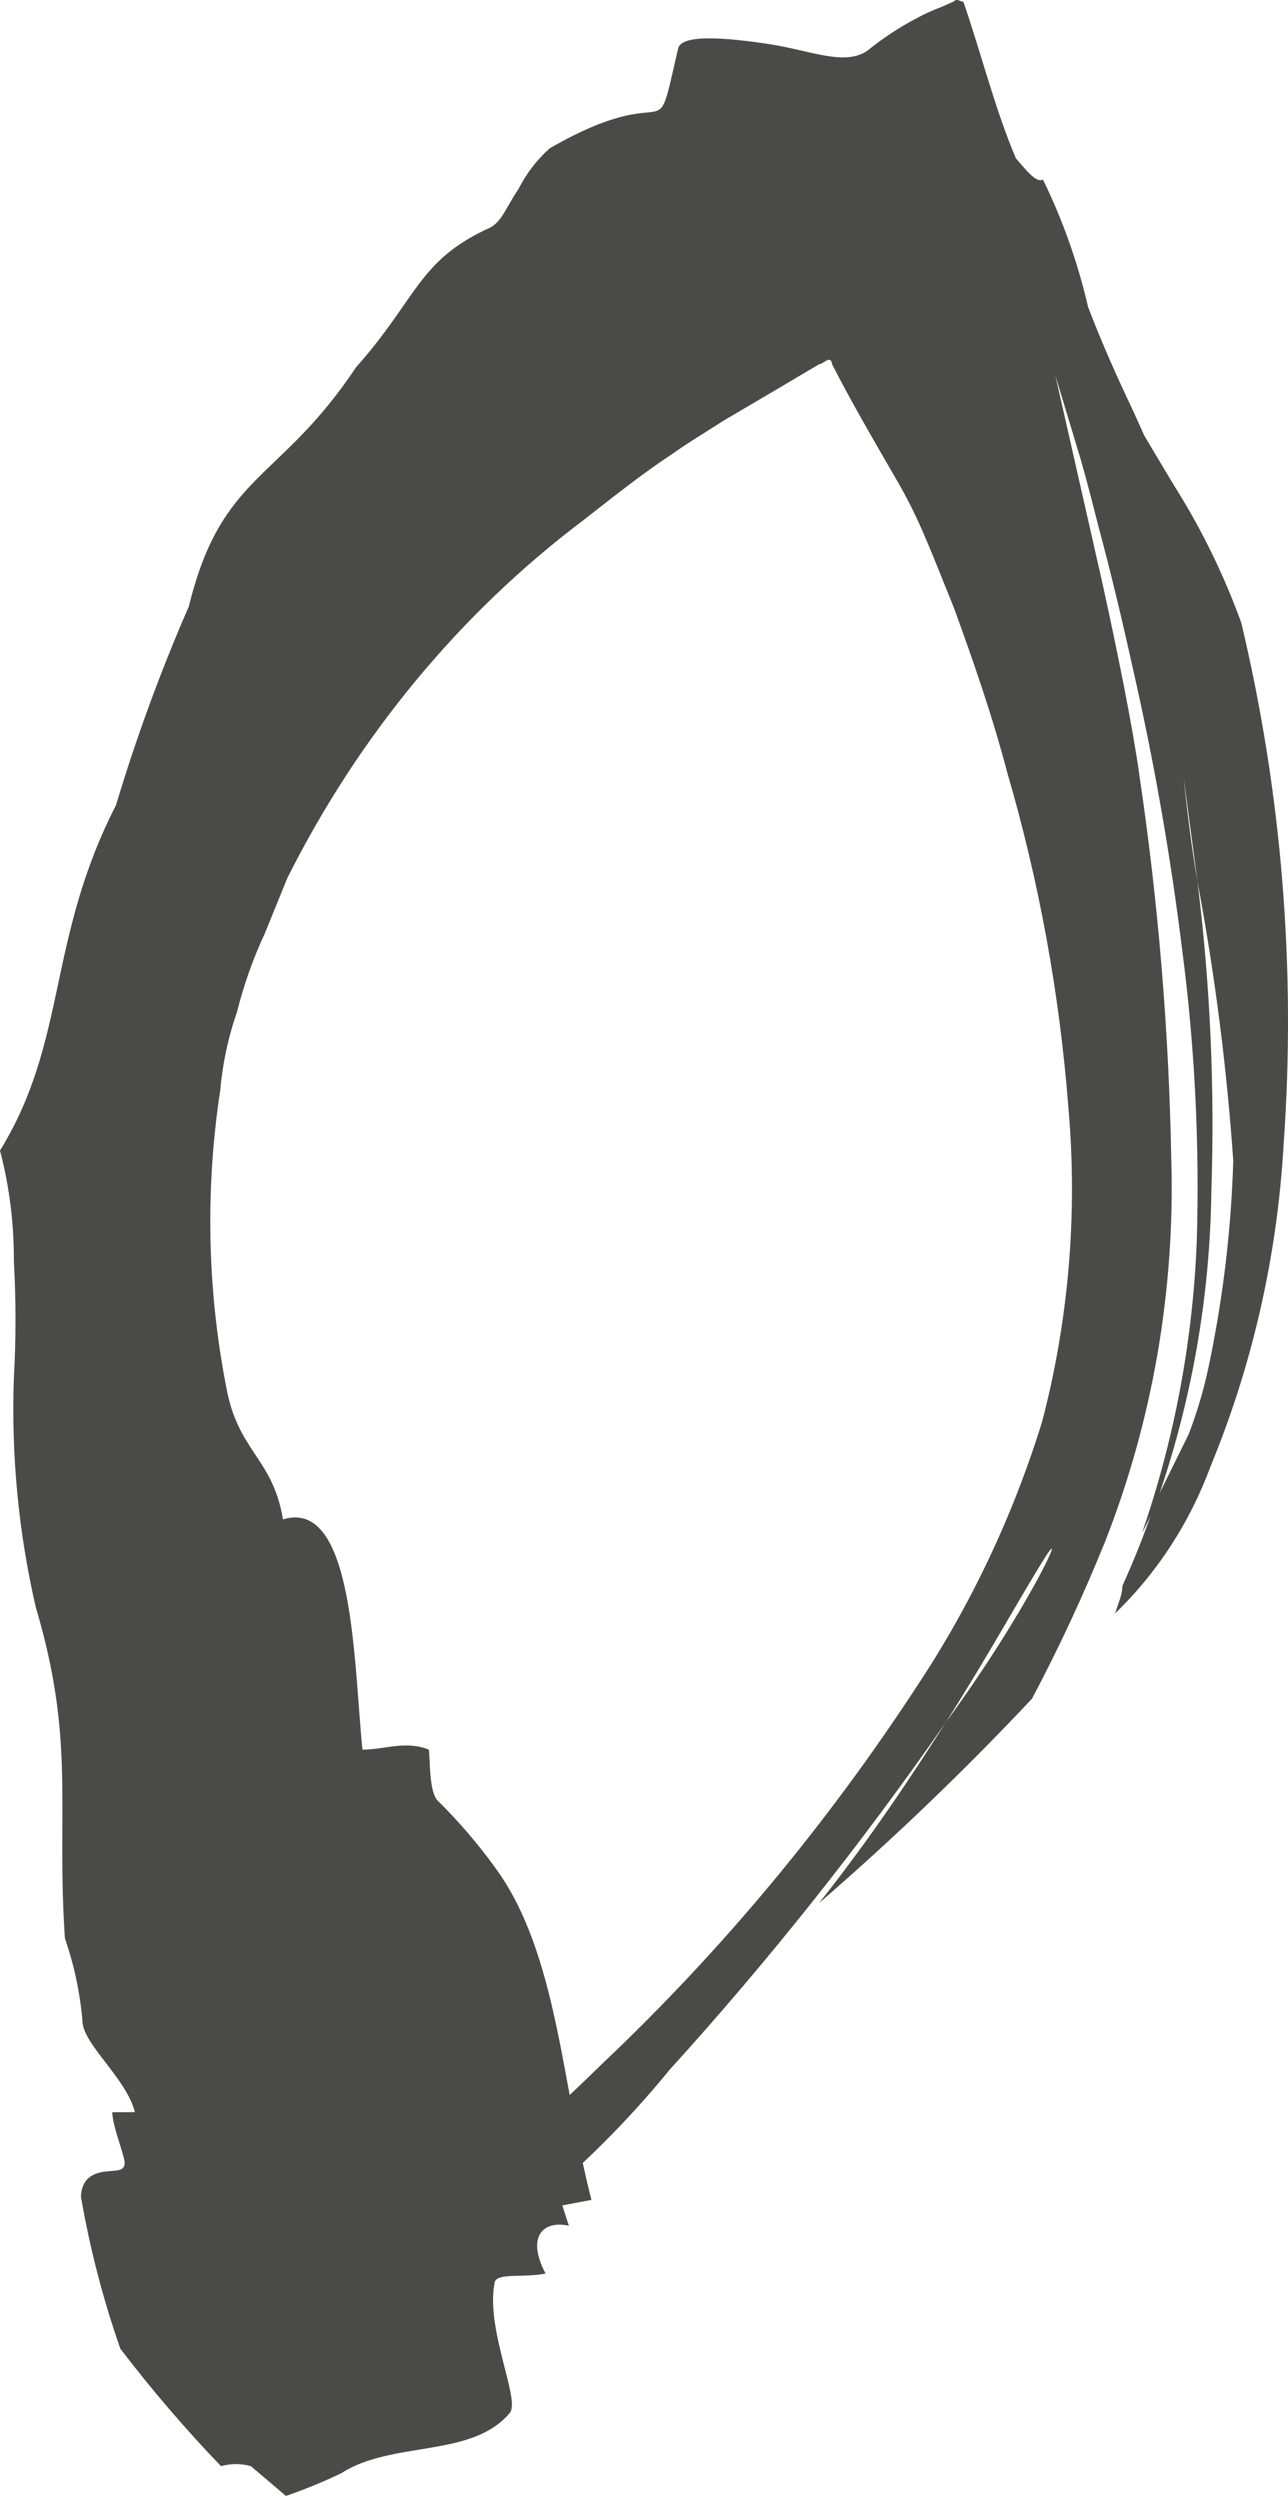 <?xml version="1.0" encoding="UTF-8"?> <svg xmlns="http://www.w3.org/2000/svg" width="116" height="225" viewBox="0 0 116 225" fill="none"> <path opacity="0.8" d="M33.367 208.205C43.629 202.922 52.79 195.467 60.297 186.287C69.225 176.453 77.541 166 85.191 154.995C89.132 148.793 91.759 143.93 94.058 140.265C96.357 136.6 92.613 144.846 85.191 154.995C82.169 159.717 78.623 165.144 73.762 171.275C80.444 165.5 86.846 159.36 92.942 152.881C95.366 148.312 97.558 143.607 99.51 138.785C103.797 127.895 105.836 116.138 105.487 104.322C105.277 92.706 104.311 81.119 102.597 69.647C102.006 65.418 100.692 58.864 99.247 52.31L95.043 33.774L97.342 41.386C97.933 43.429 98.459 45.544 98.984 47.588C100.101 51.746 101.086 55.904 102.006 60.062C103.924 68.45 105.415 76.943 106.472 85.504C107.604 94.164 108.043 102.911 107.786 111.651C107.436 120.637 105.774 129.507 102.86 137.939C103.327 137.1 103.744 136.229 104.108 135.332C107.294 126.32 108.984 116.779 109.099 107.141C109.41 97.864 108.992 88.575 107.852 79.373C107.326 76.342 106.932 73.171 106.604 69.999L107.852 79.373C109.409 87.656 110.484 96.036 111.07 104.463C110.888 110.51 110.185 116.526 108.968 122.434C108.522 124.7 107.884 126.918 107.063 129.059L104.108 135.05C103.224 137.665 102.216 140.229 101.086 142.732C101.086 143.507 100.692 144.353 100.429 145.199C104.215 141.556 107.16 137.021 109.034 131.949C112.805 122.812 115.029 113.027 115.602 103.053C116.736 87.266 115.449 71.386 111.792 56.045C110.214 51.705 108.187 47.568 105.75 43.711L103.976 40.751L103.057 39.201L102.006 36.875C100.561 33.845 99.247 30.885 97.999 27.643C97.078 23.651 95.711 19.794 93.927 16.155C93.336 16.507 92.416 15.309 91.496 14.252C89.657 9.953 88.344 4.738 86.767 0.157C86.439 0.157 86.242 -0.196 85.848 0.157L84.731 0.65C83.942 0.942 83.174 1.296 82.432 1.707C80.93 2.501 79.501 3.445 78.163 4.526C76.127 6.006 72.974 4.526 69.23 3.962C65.486 3.399 61.479 3.046 61.085 4.315C58.786 14.252 61.085 6.711 49.525 13.336C48.374 14.353 47.416 15.597 46.701 17.001C45.518 18.763 45.256 19.82 44.205 20.454C37.636 23.414 37.636 26.797 32.053 33.069C25.157 43.43 19.968 42.513 17.012 54.565C14.475 60.379 12.281 66.357 10.444 72.466C4.204 84.659 6.109 93.609 0 103.547C0.847 106.78 1.267 110.125 1.248 113.484C1.446 117.005 1.446 120.535 1.248 124.055C1.005 130.98 1.669 137.908 3.219 144.635C6.831 156.757 5.058 162.747 5.846 174.447C6.672 176.828 7.202 179.316 7.422 181.847C7.422 183.961 11.363 186.992 12.151 190.093H10.115C10.115 191.15 10.903 193.193 11.166 194.251C11.429 195.308 10.772 195.308 10.115 195.378C9.458 195.449 7.356 195.378 7.291 197.704C8.097 202.365 9.284 206.94 10.838 211.377C13.67 215.082 16.696 218.612 19.902 221.948C20.785 221.7 21.712 221.7 22.595 221.948L25.748 224.626C27.446 224.045 29.112 223.363 30.74 222.582C35.337 219.622 42.497 221.243 45.912 217.156C46.898 216.028 43.745 209.685 44.533 205.527C44.533 204.47 47.16 205.034 49.131 204.611C47.292 201.087 49.131 199.818 51.233 200.312L50.642 198.479L53.269 197.986C50.642 187.908 50.248 175.856 44.664 168.174C43.077 165.975 41.319 163.924 39.41 162.043C38.622 161.197 38.753 158.378 38.622 157.462C36.52 156.616 34.681 157.462 32.645 157.462C31.856 149.85 31.922 134.768 25.485 136.741C24.566 131.174 21.413 130.68 20.362 124.76C18.662 115.99 18.484 106.959 19.836 98.12C20.047 95.709 20.555 93.339 21.347 91.072C21.954 88.638 22.79 86.277 23.843 84.024L25.879 79.021C32.309 66.203 41.441 55.173 52.546 46.812C55.174 44.769 57.801 42.654 60.494 40.892C62.071 39.765 63.647 38.849 65.158 37.862L69.953 35.043L72.448 33.563L73.762 32.788C74.156 32.788 74.813 31.871 74.944 32.788C76.521 35.889 78.36 39.06 80.725 43.148C81.575 44.6 82.343 46.106 83.023 47.658C84.074 50.054 84.994 52.451 85.913 54.706C87.687 59.569 89.395 64.502 90.708 69.506C93.585 79.334 95.436 89.474 96.226 99.741C97.056 109.214 96.255 118.77 93.861 127.932C91.239 136.404 87.454 144.409 82.629 151.682C74.476 164.166 64.974 175.569 54.32 185.652C45.65 194.11 38.687 199.748 35.206 202.99L33.367 208.205Z" fill="#1D1D1B"></path> </svg> 
